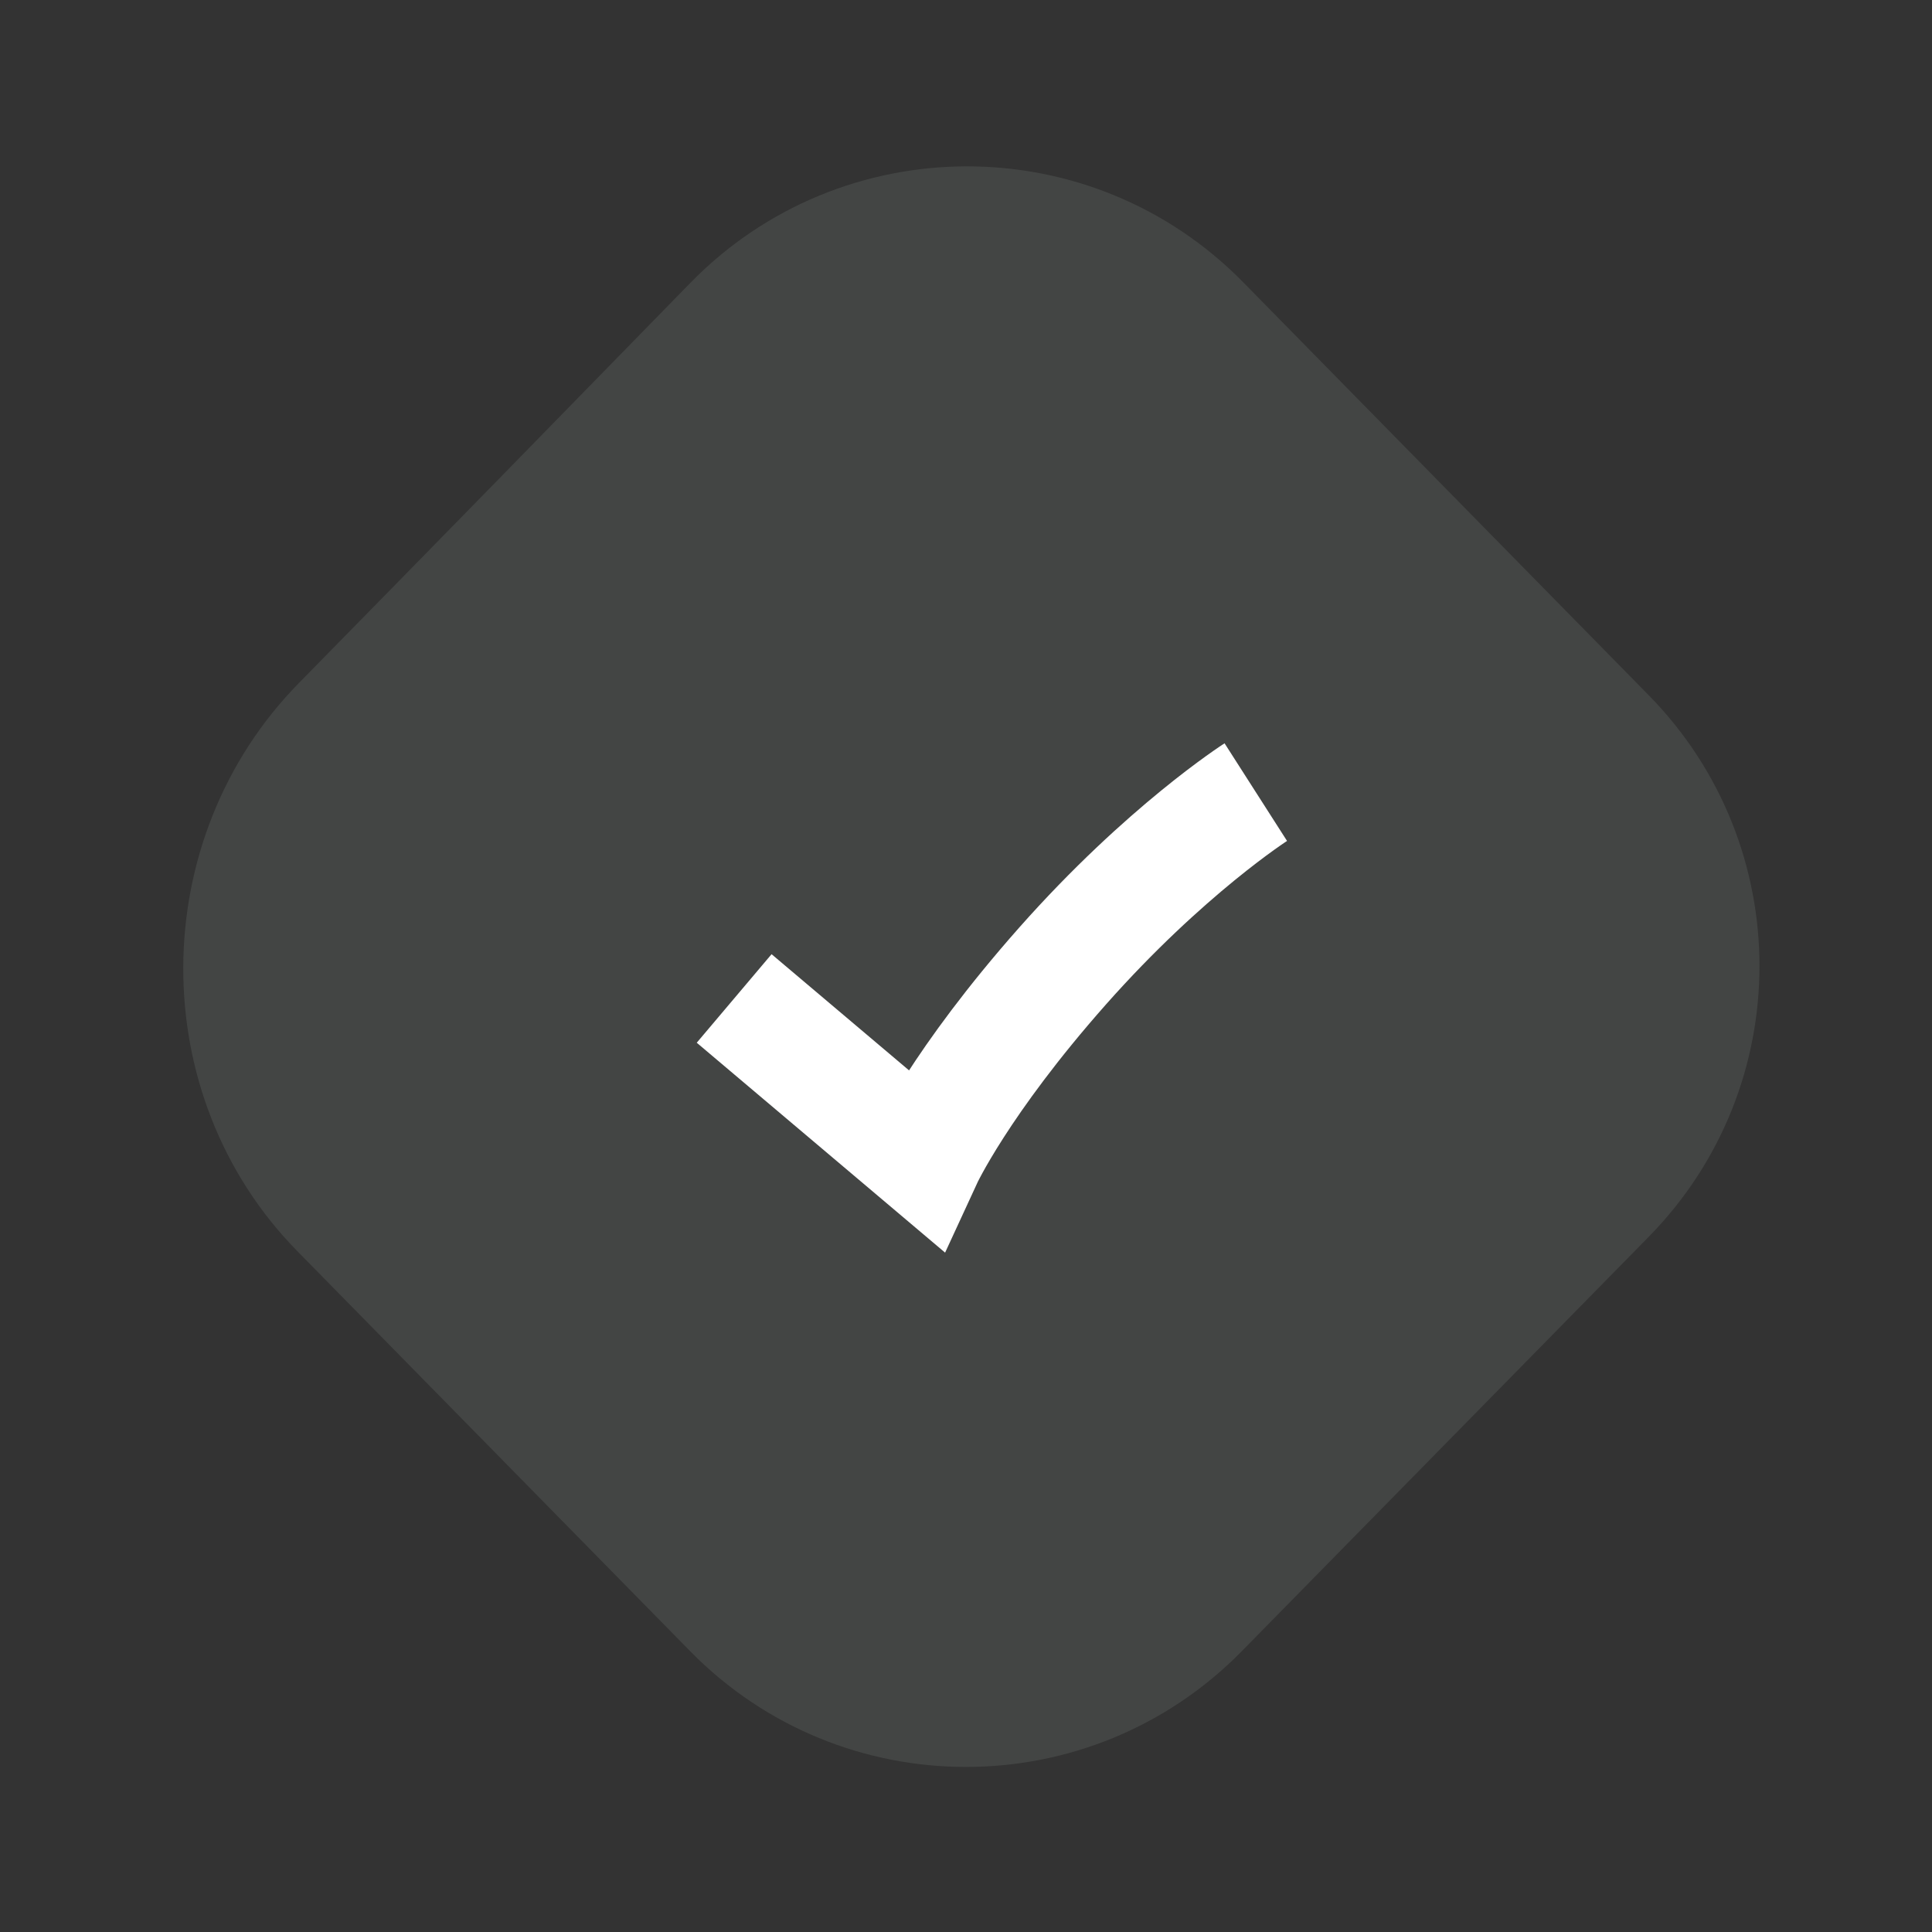 <svg width="50" height="50" viewBox="0 0 50 50" fill="none" xmlns="http://www.w3.org/2000/svg">
<rect x="0" y="0" width="50" height="50" fill="#333333" stroke="none"/>
<path fill-rule="evenodd" clip-rule="evenodd" d="M17.861 7.326C21.78 3.31 28.236 3.296 32.169 7.3L42.67 17.994C46.49 21.884 46.49 28.117 42.67 32.007L32.135 42.735C28.215 46.726 21.785 46.726 17.865 42.736L7.692 32.377C3.731 28.343 3.774 21.709 7.736 17.676C10.947 14.406 14.686 10.581 17.861 7.326Z" fill="#D5EAE2" fill-opacity="0.1"/>
<path d="M19 25.84L23.922 30C23.922 30 24.844 28 27.5 25C30.156 22 32.5 20.5 32.5 20.5" stroke="white" stroke-width="3"/>
</svg>
